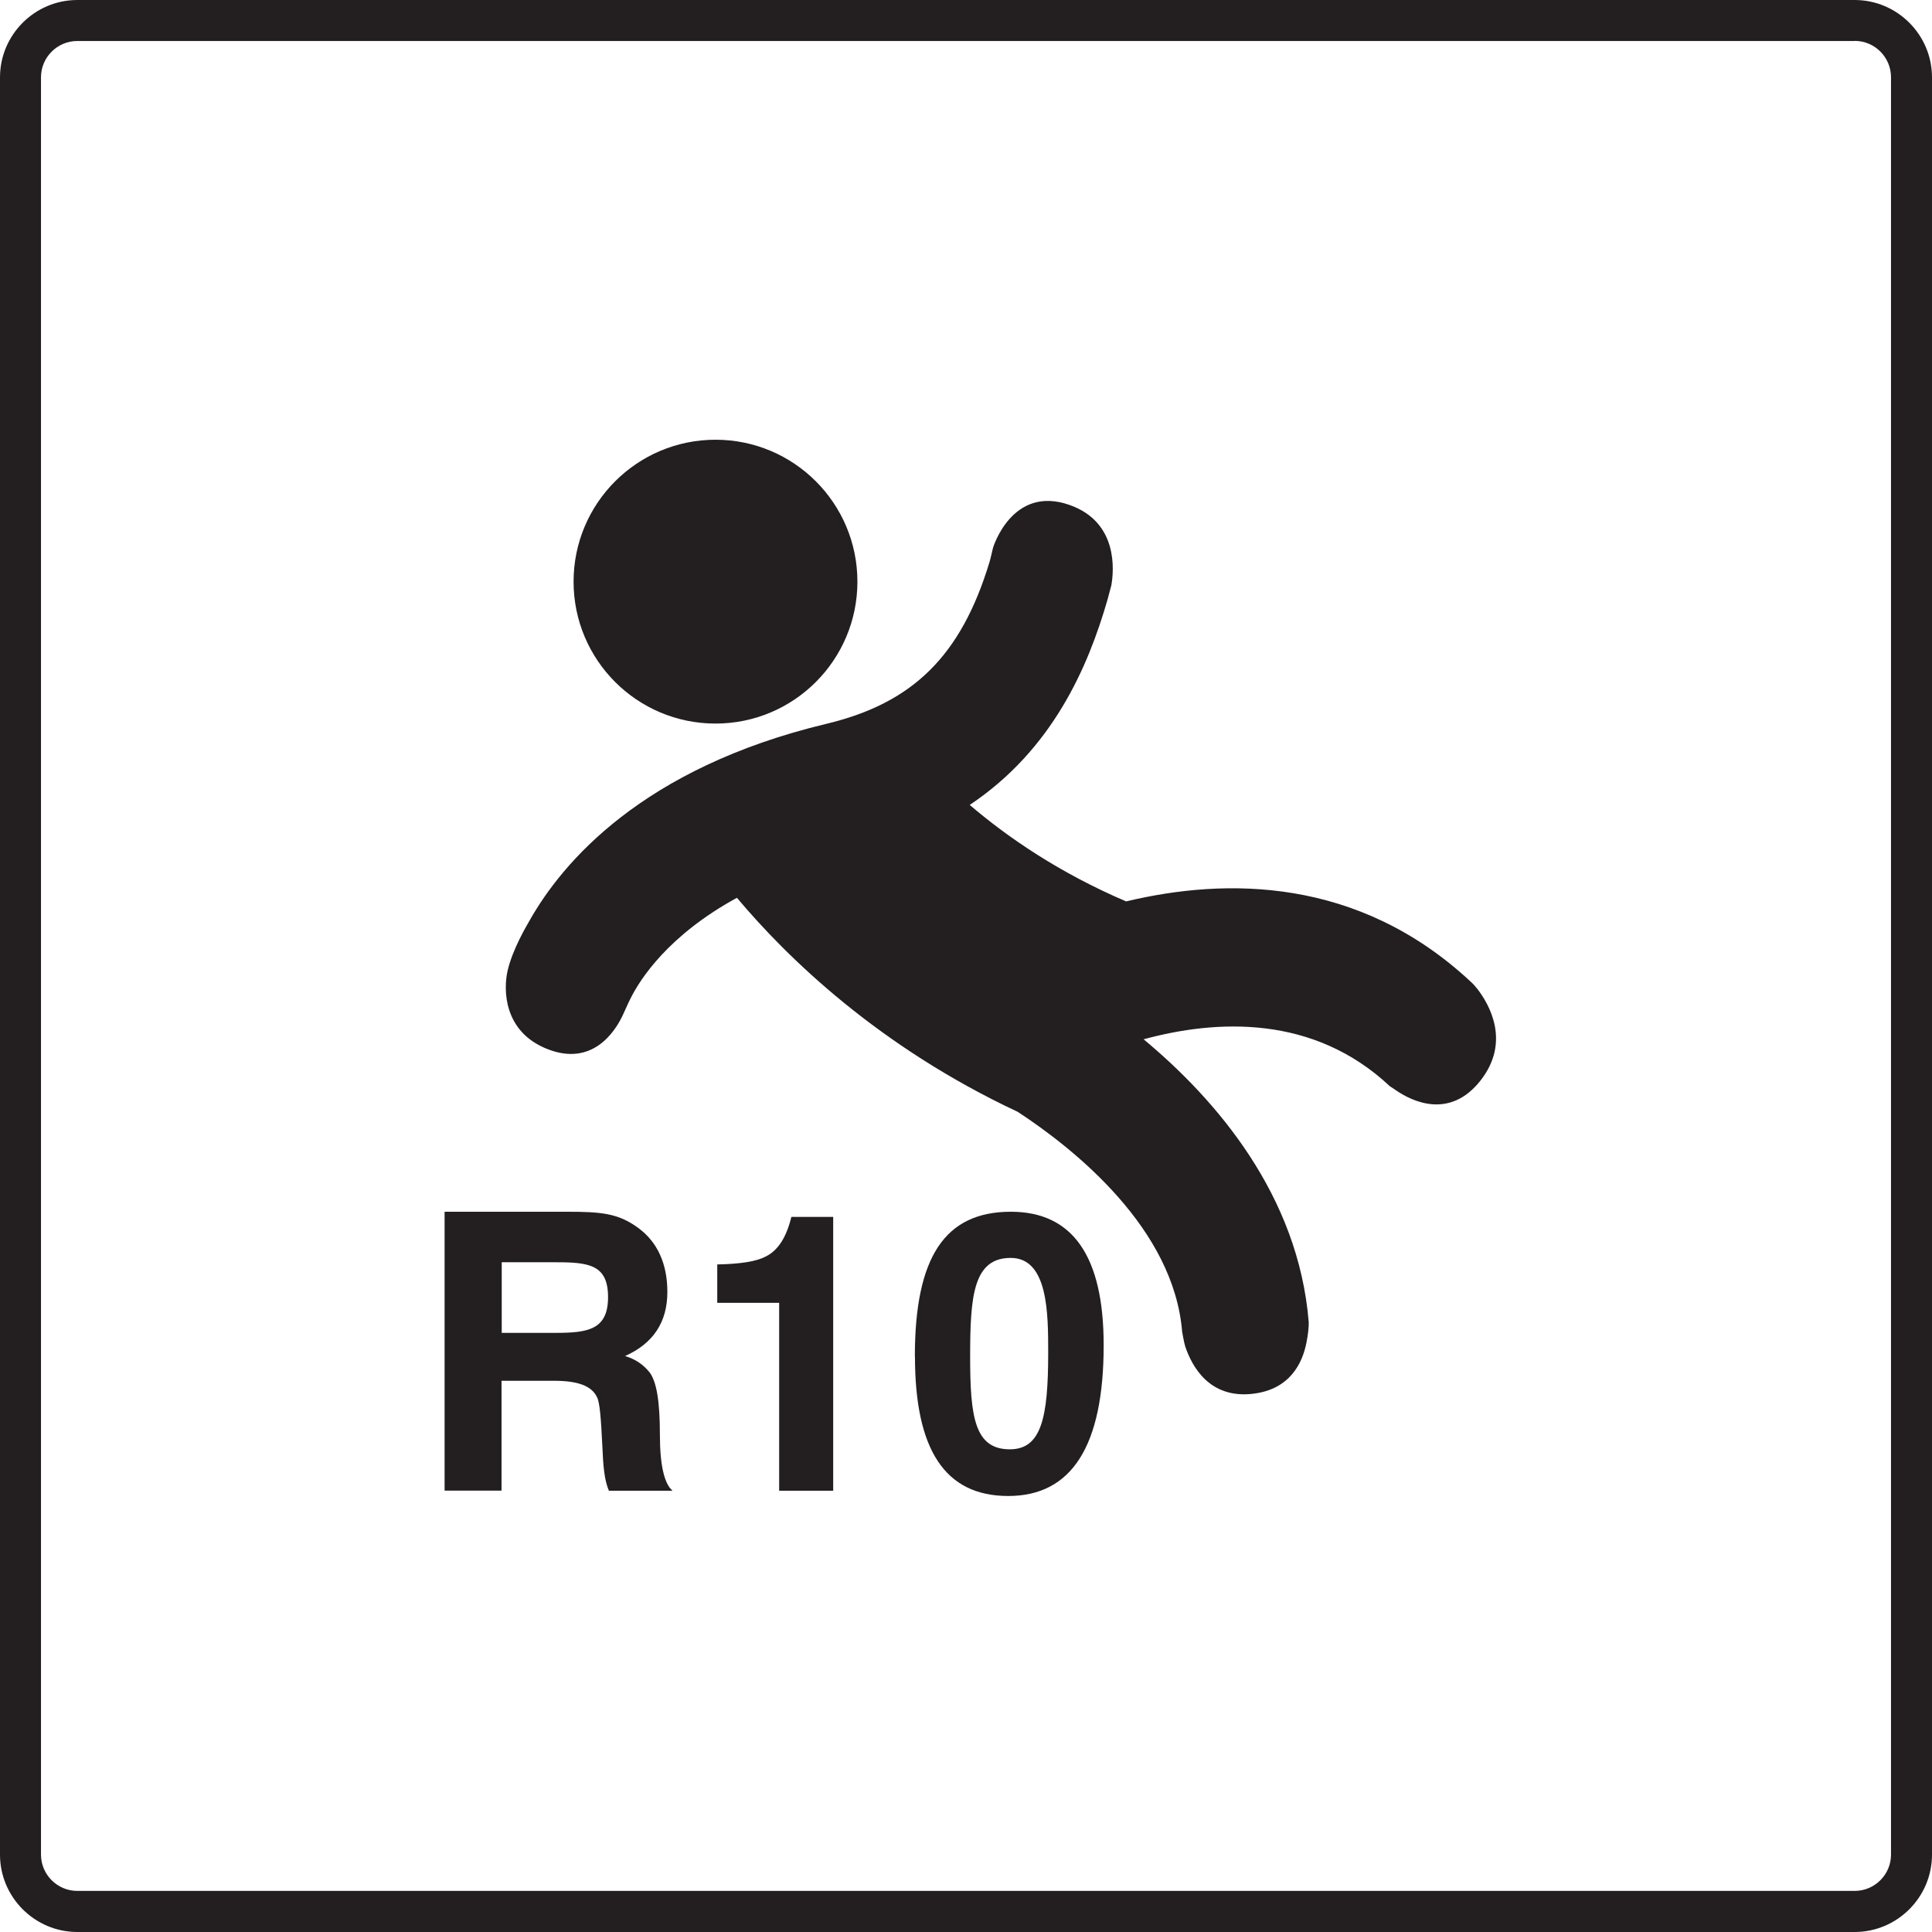 <?xml version="1.0" encoding="UTF-8"?>
<svg id="Layer_1" data-name="Layer 1" xmlns="http://www.w3.org/2000/svg" viewBox="0 0 186.64 186.64">
  <defs>
    <style>
      .cls-1 {
        fill: #231f20;
        stroke-width: 0px;
      }
    </style>
  </defs>
  <path class="cls-1" d="M179.17,3.95c1.94,0,3.51,1.58,3.51,3.51v171.7c0,1.94-1.58,3.51-3.51,3.51H7.47c-1.94,0-3.51-1.58-3.51-3.51V7.47c0-1.94,1.58-3.51,3.51-3.51h171.7M179.17,0H7.47C3.36,0,0,3.36,0,7.47v171.7C0,183.28,3.36,186.64,7.47,186.64h171.7c4.11,0,7.47-3.36,7.47-7.47V7.47C186.64,3.36,183.28,0,179.17,0h0Z"/>
  <g>
    <circle class="cls-1" cx="69.12" cy="56.19" r="13.71"/>
    <path class="cls-1" d="M142.71,95.53c-.36-.47-.65-.71-.65-.71-10.84-10.09-23.58-10.06-33.27-7.74-6.41-2.74-11.4-6.15-15.11-9.32,8-5.35,11.43-13.3,13.32-19.86.09-.33.36-1.35.36-1.35.24-1.35.72-6.1-4.04-7.77-5.56-1.96-7.39,4.14-7.39,4.14-.12.47-.21.94-.34,1.38-2.74,9.04-7.39,13.62-15.74,15.62-17.86,4.27-25.56,13.47-28.68,18.99-.23.41-1.68,2.8-2.15,4.94-.37,1.7-.43,5.8,3.85,7.49,4.37,1.73,6.54-1.7,7.26-3.2.19-.39.51-1.15.78-1.68.92-1.85,3.62-6.09,10.28-9.73,4.86,5.79,13.68,14.38,27.13,20.68,5.54,3.63,15.07,11.28,15.88,21.24,0,0,.19,1.1.3,1.43.64,1.9,2.33,5.08,6.57,4.56,3.55-.43,4.75-2.95,5.14-4.94.16-.8.23-1.51.22-1.96-.99-12.27-8.91-21.48-15.95-27.34,7.06-1.92,16.4-2.39,23.78,4.53,0,0,.53.35.63.42,1.49,1.02,5.14,2.84,8.13-.96,2.95-3.75.85-7.37-.31-8.87Z"/>
  </g>
  <g>
    <path class="cls-1" d="M42.95,144.01v-26.95h11.79c3.29,0,4.97.13,6.91,1.56,1.85,1.35,2.82,3.45,2.82,6.19,0,2.9-1.35,4.97-4.09,6.19,1.01.29,1.77.84,2.36,1.56.68.88,1.01,2.78,1.01,6.06,0,2.9.42,4.72,1.22,5.39h-6.15c-.46-1.09-.55-2.49-.63-4.3-.13-2.65-.25-4.25-.51-4.72-.5-1.1-1.85-1.6-4.13-1.6h-5.1v10.61h-5.52ZM48.47,128.76h5.26c3.12,0,5.01-.34,5.01-3.45s-1.81-3.37-5.01-3.37h-5.26v6.82Z"/>
    <path class="cls-1" d="M69.29,125.86v-3.71c2.23-.04,3.79-.29,4.67-.76,1.22-.59,2.02-1.9,2.49-3.83h4.04v26.45h-5.22v-18.15h-5.98Z"/>
    <path class="cls-1" d="M88.38,131.04c0-9.6,2.9-13.98,9.27-13.98,5.98,0,8.97,4.3,8.97,12.89,0,9.73-3.08,14.57-9.22,14.57s-9.01-4.51-9.01-13.48ZM101.26,130.7c0-3.79,0-9.18-3.62-9.18s-3.92,3.71-3.92,9.52.42,8.97,3.83,8.97c3.03,0,3.71-2.99,3.71-9.31Z"/>
  </g>
</svg>